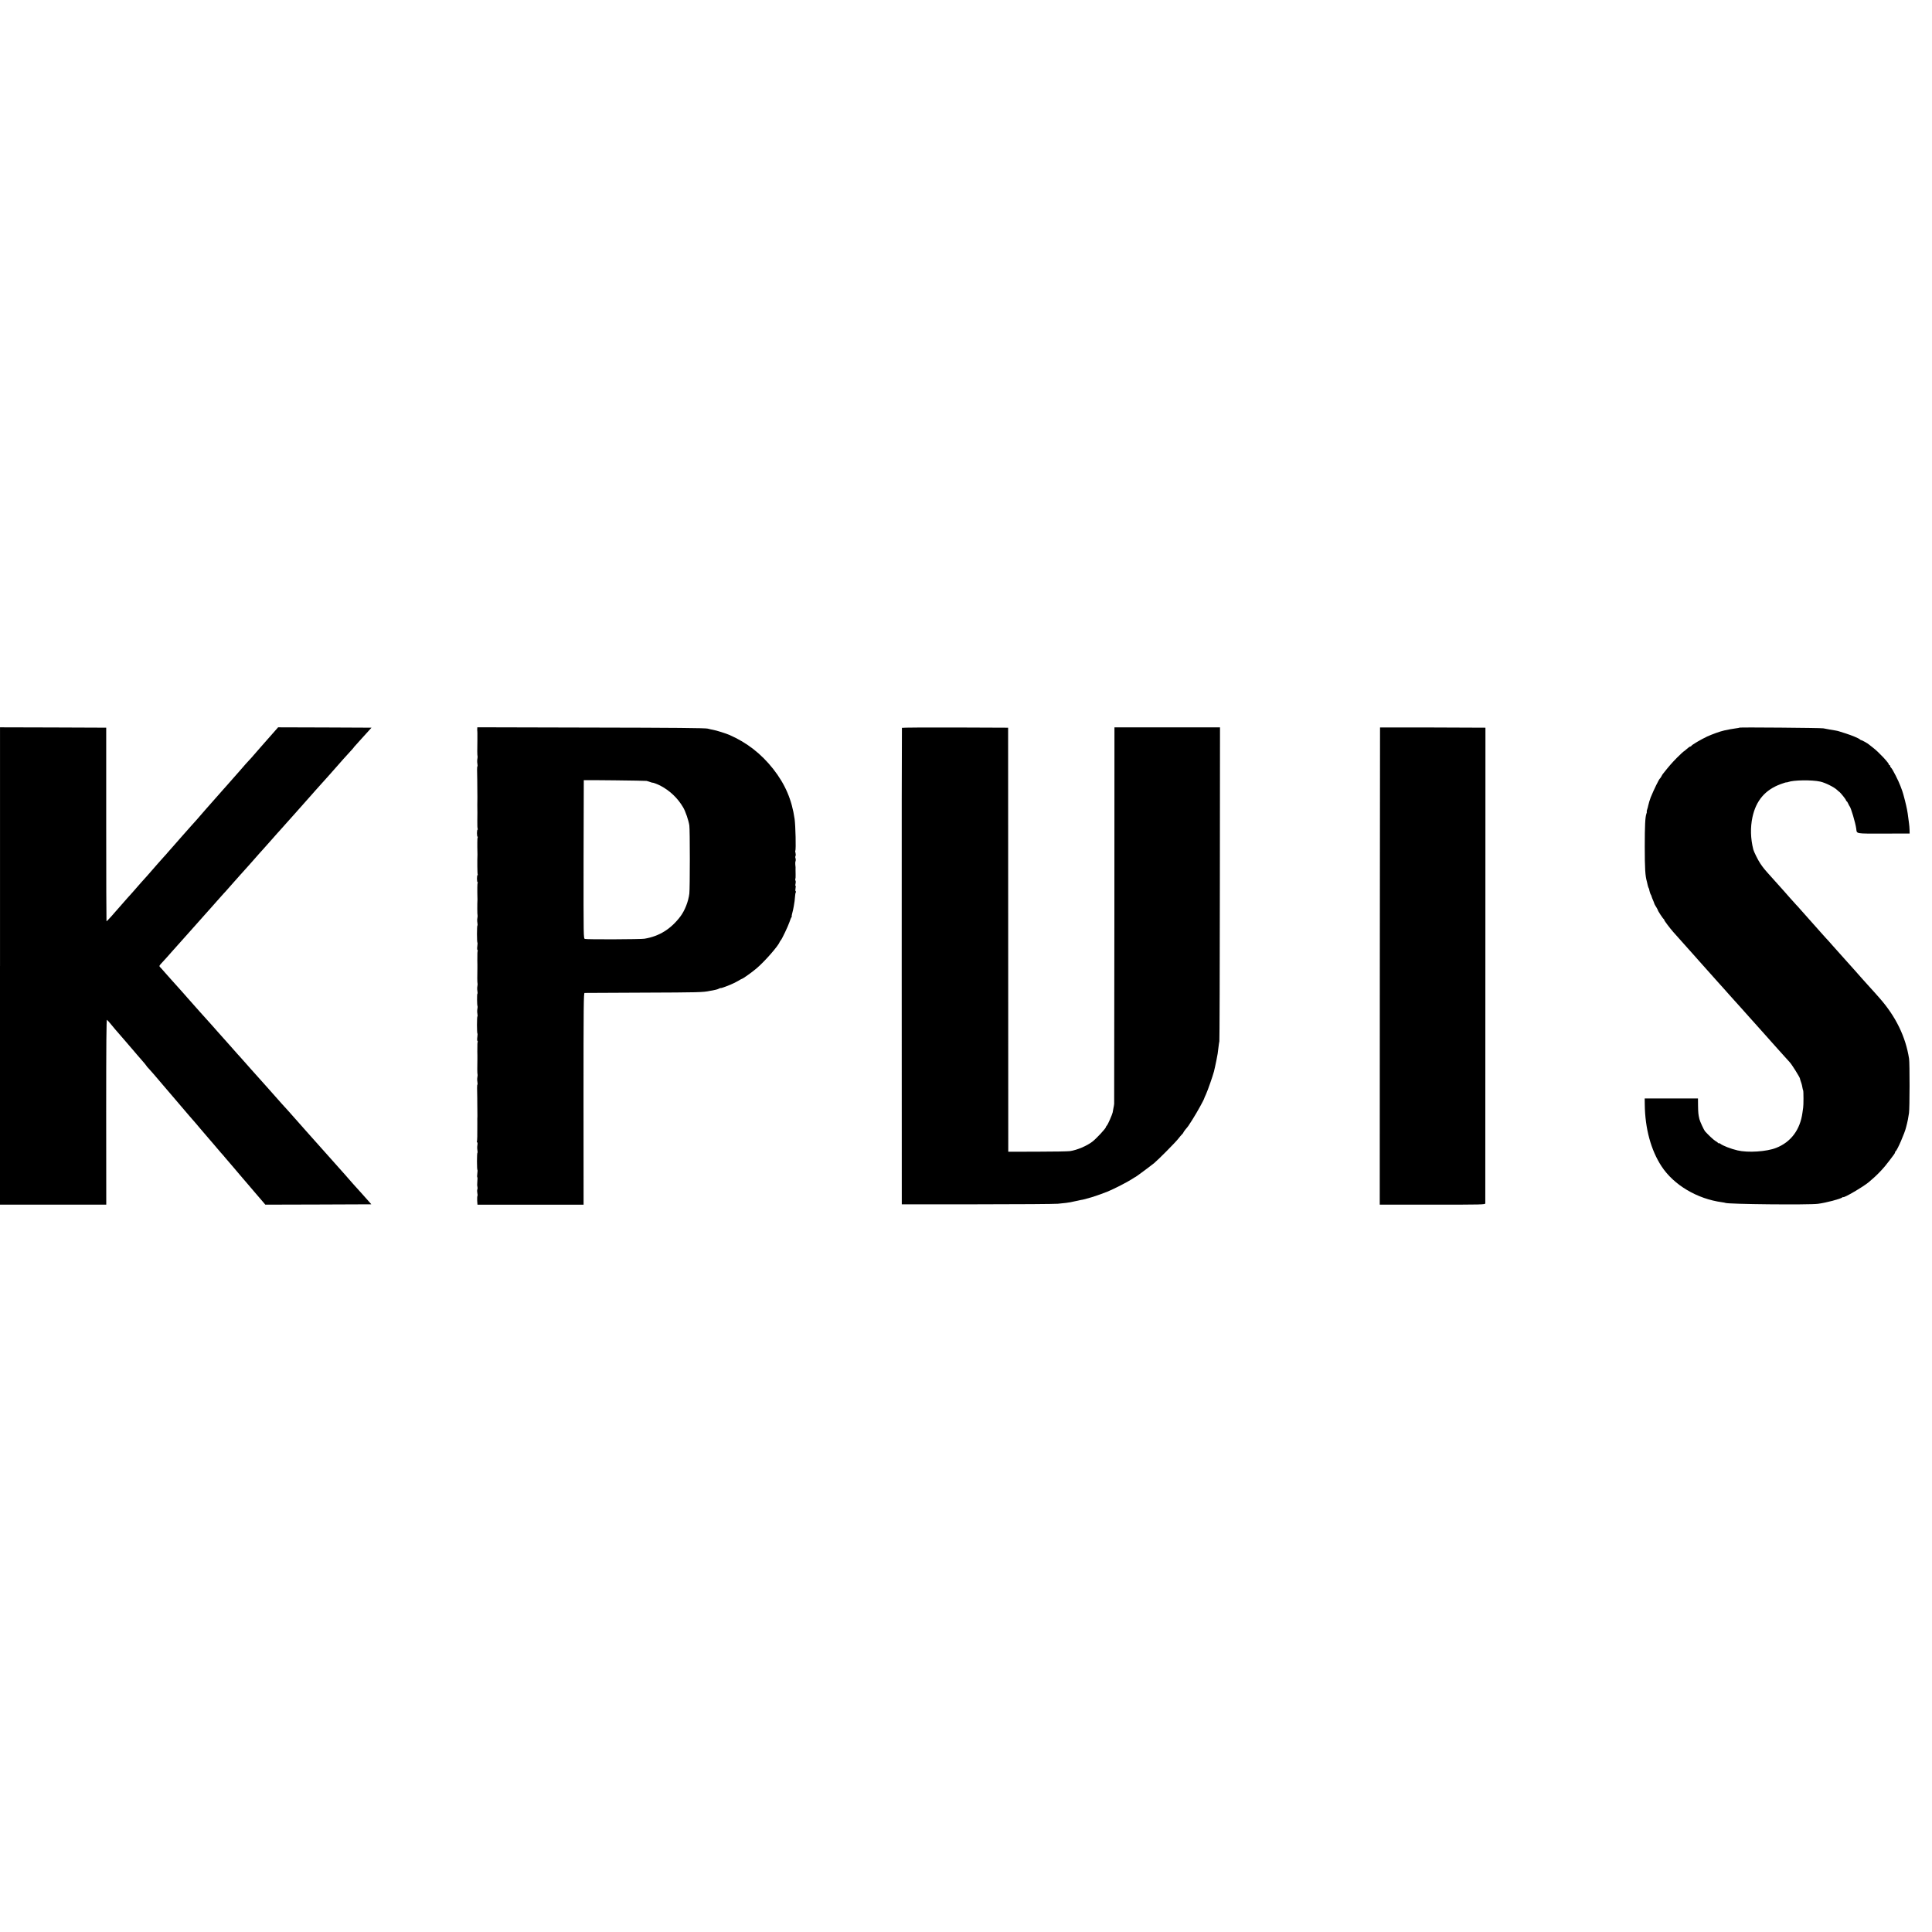 <?xml version="1.0" standalone="no"?>
<!DOCTYPE svg PUBLIC "-//W3C//DTD SVG 20010904//EN"
 "http://www.w3.org/TR/2001/REC-SVG-20010904/DTD/svg10.dtd">
<svg version="1.0" xmlns="http://www.w3.org/2000/svg"
 width="2720pt" height="2720pt" viewBox="0 0 2720 2720"
 preserveAspectRatio="xMidYMid meet">
<g transform="translate(0,2720) scale(0.1,-0.1)"
fill="#000000" stroke="none">
<path d="M0 13600 l0 -3360 748 0 748 0 -1 1304 c0 972 3 1303 11 1298 7 -4
33 -34 60 -67 26 -33 51 -62 54 -65 4 -3 62 -70 130 -150 68 -80 129 -150 135
-157 5 -6 26 -30 45 -53 19 -23 55 -64 80 -92 25 -28 49 -58 54 -67 5 -9 15
-20 22 -26 10 -9 113 -127 258 -299 22 -27 50 -59 61 -71 30 -34 52 -60 145
-170 47 -55 97 -113 111 -130 87 -99 118 -136 154 -179 22 -27 51 -61 65 -76
14 -15 43 -49 65 -76 22 -26 50 -59 63 -73 13 -14 35 -40 50 -59 15 -19 38
-46 52 -61 14 -14 43 -48 65 -75 22 -27 49 -58 60 -70 11 -12 38 -44 60 -70
22 -27 49 -58 60 -71 11 -12 40 -46 64 -75 25 -29 57 -67 72 -84 15 -17 46
-53 69 -81 23 -27 64 -75 90 -105 27 -30 56 -65 67 -78 l18 -22 747 2 746 3
-36 41 c-20 23 -68 77 -107 120 -38 43 -77 85 -85 94 -8 9 -30 34 -49 55 -38
45 -158 180 -181 205 -8 9 -62 69 -120 135 -58 65 -114 128 -125 140 -21 22
-44 48 -165 185 -41 47 -77 87 -80 90 -5 5 -114 128 -185 209 -16 18 -35 39
-40 45 -29 30 -127 140 -185 206 -36 40 -74 84 -85 96 -11 12 -33 37 -50 56
-62 70 -190 213 -195 218 -3 3 -34 38 -70 79 -36 41 -74 84 -85 96 -20 21 -31
33 -165 185 -96 108 -85 96 -157 176 -34 38 -71 80 -83 94 -19 22 -82 92 -170
189 -14 16 -52 59 -85 96 -33 38 -69 78 -80 90 -11 13 -47 53 -80 91 -70 79
-130 145 -165 184 -14 15 -50 55 -80 90 -30 35 -61 70 -69 77 -12 12 -8 20 26
56 22 23 55 60 74 81 19 22 45 52 59 67 30 32 125 140 200 224 29 33 85 96
124 139 39 44 79 89 89 100 10 12 46 52 80 90 34 38 69 77 77 86 8 9 42 48 75
85 33 38 74 83 90 101 17 17 53 58 81 90 29 33 62 71 75 85 13 14 53 59 89
100 36 40 76 85 90 100 14 15 50 55 80 90 30 35 66 76 80 91 14 14 50 55 80
89 30 35 77 87 104 117 26 30 60 68 75 85 14 16 40 44 56 62 17 18 57 63 90
101 33 38 71 80 85 95 14 15 50 55 80 90 30 35 66 74 79 89 13 14 44 49 70 79
25 29 60 68 76 86 17 18 59 65 95 106 36 40 76 85 90 100 14 15 41 46 60 68
19 23 51 58 70 79 19 21 55 62 80 91 25 29 69 77 98 108 28 30 52 57 52 59 0
2 8 12 18 22 9 10 49 54 88 98 39 43 88 97 108 119 l36 40 -658 3 -657 2 -28
-32 c-16 -18 -52 -60 -82 -93 -29 -33 -63 -71 -75 -85 -12 -14 -47 -54 -78
-89 -31 -35 -68 -77 -82 -94 -14 -17 -45 -52 -70 -78 -25 -26 -59 -65 -77 -86
-17 -21 -44 -52 -60 -69 -15 -17 -53 -59 -83 -94 -30 -35 -66 -76 -80 -91 -14
-15 -36 -40 -50 -56 -31 -36 -251 -285 -264 -299 -6 -6 -30 -33 -52 -60 -23
-27 -52 -61 -65 -75 -13 -14 -53 -58 -89 -99 -36 -41 -74 -84 -85 -96 -11 -12
-45 -50 -75 -85 -30 -35 -75 -86 -100 -114 -24 -27 -51 -58 -60 -68 -8 -11
-33 -38 -55 -62 -22 -24 -59 -65 -82 -92 -23 -26 -54 -61 -68 -78 -15 -16 -52
-59 -83 -95 -31 -35 -72 -80 -90 -100 -18 -19 -43 -48 -55 -63 -12 -15 -44
-51 -70 -80 -26 -29 -56 -61 -65 -72 -232 -267 -285 -325 -293 -325 -2 0 -4
613 -4 1363 l0 1362 -747 3 -748 2 0 -3360z"/>
<path d="M6719 16938 c-1 -13 0 -27 1 -33 1 -5 1 -17 1 -25 0 -8 -1 -33 0 -55
0 -22 0 -44 0 -50 -3 -107 -2 -218 2 -221 2 -3 1 -19 -2 -37 -4 -18 -4 -49 0
-69 3 -21 4 -38 0 -38 -5 0 -6 -61 -2 -185 1 -16 1 -76 1 -132 0 -56 0 -106 1
-110 1 -4 1 -12 0 -18 -2 -8 -1 -180 0 -210 1 -5 0 -56 -1 -112 -1 -56 1 -107
5 -112 3 -6 3 -11 -2 -11 -4 0 -8 -22 -8 -50 0 -27 4 -50 8 -50 5 0 5 -4 2
-10 -3 -5 -5 -33 -5 -62 0 -29 0 -62 0 -73 0 -11 0 -36 1 -55 1 -19 1 -42 1
-50 -4 -83 -2 -273 3 -280 3 -6 3 -10 -2 -10 -4 0 -8 -22 -8 -50 0 -27 4 -50
8 -50 5 0 5 -4 2 -10 -3 -5 -5 -33 -5 -62 0 -29 0 -62 0 -73 0 -11 0 -36 1
-55 1 -19 1 -39 1 -45 -4 -58 -3 -217 1 -221 2 -3 1 -19 -2 -37 -4 -18 -4 -49
0 -69 3 -21 4 -38 0 -38 -3 0 -6 -54 -6 -120 0 -66 3 -120 6 -120 3 0 3 -23
-1 -50 -4 -28 -3 -53 2 -56 5 -3 6 -9 3 -13 -4 -7 -5 -30 -5 -136 0 -11 0 -36
1 -55 0 -19 0 -39 0 -45 -3 -107 -2 -218 2 -221 2 -3 1 -19 -2 -37 -4 -18 -4
-49 0 -69 3 -21 4 -38 0 -38 -7 0 -6 -169 2 -176 2 -2 1 -19 -2 -37 -4 -18 -4
-49 0 -69 3 -21 4 -38 0 -38 -3 0 -6 -54 -6 -120 0 -66 3 -120 6 -120 3 0 3
-23 -1 -50 -4 -28 -3 -53 2 -56 5 -3 6 -9 3 -13 -4 -7 -5 -30 -5 -136 0 -11 0
-36 1 -55 0 -19 0 -39 0 -45 -3 -107 -2 -218 2 -221 2 -3 1 -19 -2 -37 -4 -18
-4 -49 0 -69 3 -21 4 -38 0 -38 -5 0 -6 -61 -2 -185 1 -16 1 -76 1 -132 0 -56
0 -106 1 -110 1 -4 1 -12 0 -18 -1 -5 -2 -53 -1 -105 1 -156 -1 -243 -6 -251
-2 -4 0 -10 5 -13 5 -3 5 -20 2 -38 -4 -18 -4 -50 0 -70 3 -21 4 -38 0 -38 -3
0 -6 -54 -6 -120 0 -66 3 -120 6 -120 3 0 3 -23 -1 -50 -4 -28 -4 -53 0 -55 3
-2 3 -29 0 -59 -3 -30 -3 -63 1 -73 3 -10 3 -27 -1 -38 -4 -11 -4 -34 0 -51 4
-18 5 -36 1 -42 -3 -6 -4 -35 -3 -66 l4 -56 747 0 747 0 -1 1490 c0 1318 2
1490 15 1491 8 1 377 2 820 4 791 3 845 4 945 25 28 6 63 13 78 15 15 3 38 10
50 17 12 6 22 10 22 8 0 -4 45 9 70 20 11 5 45 19 75 30 30 12 76 35 103 51
26 16 50 29 53 29 12 0 153 101 209 150 119 103 302 313 323 370 3 8 9 17 13
20 13 9 106 204 124 260 10 30 22 61 28 68 5 6 7 12 4 12 -3 0 -1 15 4 33 5
17 11 43 14 57 3 14 7 36 10 50 8 39 17 109 19 149 1 20 5 42 9 48 4 6 3 14
-2 17 -5 3 -5 21 -1 41 4 19 4 35 0 35 -5 0 -5 13 0 29 4 15 4 34 0 42 -5 7
-6 17 -3 23 3 5 5 32 4 60 -1 28 -1 58 -1 66 1 39 1 47 -3 75 -2 17 -1 39 3
50 4 11 4 29 0 41 -5 11 -5 27 0 34 4 7 4 25 0 41 -5 15 -6 30 -3 33 11 11 3
354 -10 446 -39 271 -132 488 -302 705 -168 213 -369 370 -615 478 -48 21
-187 65 -230 72 -19 3 -53 11 -75 17 -29 9 -483 13 -1642 15 l-1603 4 -1 -23z
m2383 -732 c15 -4 40 -11 55 -17 16 -6 28 -10 28 -9 0 7 69 -19 112 -41 135
-71 245 -176 321 -306 33 -56 76 -182 87 -254 9 -61 9 -879 0 -959 -13 -111
-64 -241 -128 -325 -134 -176 -297 -277 -504 -311 -52 -9 -813 -12 -838 -3
-20 7 -20 15 -19 1120 1 613 2 1114 3 1115 7 4 863 -6 883 -10z"/>
<path d="M12698 16953 c-2 -5 -4 -1515 -3 -3358 l1 -3350 1064 0 c586 0 1097
4 1135 8 39 4 90 10 114 12 24 3 51 7 60 9 9 3 32 8 51 11 19 3 43 8 53 11 11
3 29 7 40 9 65 8 246 65 377 118 90 36 288 138 348 178 24 16 45 29 48 29 5 0
214 155 264 196 59 49 294 286 336 339 21 28 47 57 56 66 10 9 18 20 18 24 0
4 14 24 30 44 40 47 38 44 96 136 71 112 166 285 169 305 1 3 11 28 24 55 26
57 97 261 112 320 14 59 17 72 35 160 17 84 19 97 29 185 3 30 9 66 12 80 3
14 6 1014 7 2223 l2 2197 -743 0 -743 0 -1 -2637 c-1 -1451 -2 -2649 -3 -2663
-1 -14 -6 -43 -11 -65 -4 -22 -9 -47 -10 -56 -6 -30 -67 -170 -81 -184 -8 -7
-14 -17 -14 -22 0 -18 -134 -162 -191 -206 -78 -60 -217 -119 -315 -133 -27
-4 -233 -8 -459 -8 l-410 -1 -1 2985 -1 2985 -746 3 c-410 1 -747 -1 -749 -5z"/>
<path d="M19429 16958 c-1 -2 -2 -1514 -3 -3360 l-1 -3358 742 0 c701 0 743 1
744 18 0 9 1 1520 1 3357 l1 3340 -741 3 c-408 1 -743 1 -743 0z"/>
<path d="M24489 16956 c-2 -3 -25 -7 -49 -10 -41 -5 -113 -18 -165 -30 -59
-13 -169 -53 -240 -85 -87 -41 -218 -118 -223 -132 -2 -5 -9 -9 -15 -9 -7 0
-29 -16 -50 -35 -21 -19 -41 -35 -44 -35 -3 0 -44 -39 -93 -87 -73 -74 -113
-120 -199 -229 -5 -5 -14 -21 -21 -35 -7 -13 -16 -26 -20 -29 -14 -10 -84
-153 -130 -265 -12 -29 -30 -90 -36 -119 -2 -14 -9 -37 -14 -52 -6 -15 -8 -29
-6 -31 3 -3 1 -16 -5 -29 -17 -47 -23 -170 -23 -464 0 -313 7 -415 30 -492 3
-10 7 -30 10 -44 3 -15 9 -34 13 -43 5 -9 9 -18 9 -21 1 -15 16 -66 23 -75 4
-5 8 -14 9 -20 3 -11 13 -40 32 -82 6 -16 12 -30 12 -33 1 -3 11 -21 24 -41
12 -20 22 -39 22 -42 0 -11 73 -122 82 -125 4 -2 8 -8 8 -14 0 -10 78 -113
126 -168 13 -14 31 -34 41 -46 28 -32 145 -164 173 -194 14 -15 49 -54 77 -86
29 -33 67 -76 85 -96 18 -20 56 -62 83 -93 28 -31 61 -69 75 -84 14 -15 54
-61 90 -101 36 -40 76 -85 90 -100 14 -15 50 -55 80 -90 30 -34 62 -70 71 -79
9 -9 53 -59 100 -111 46 -52 86 -97 89 -100 3 -3 61 -68 130 -145 68 -77 129
-145 135 -151 5 -6 38 -42 71 -80 34 -38 73 -81 85 -95 13 -14 53 -59 89 -99
36 -40 70 -78 76 -84 28 -28 144 -214 145 -231 0 -5 6 -27 20 -65 5 -14 11
-40 14 -59 3 -19 8 -38 11 -43 6 -9 6 -213 0 -243 -2 -11 -7 -42 -10 -70 -32
-240 -163 -415 -371 -496 -134 -53 -397 -70 -544 -35 -94 22 -210 67 -243 95
-10 8 -18 10 -18 5 0 -5 -4 -4 -8 2 -4 5 -23 20 -42 31 -29 18 -94 79 -146
136 -15 18 -71 138 -79 172 -15 65 -17 84 -19 185 l-1 105 -375 0 -375 0 1
-85 c4 -337 87 -643 236 -870 173 -264 502 -459 852 -506 22 -3 43 -7 46 -9
31 -19 1177 -30 1305 -13 116 15 315 68 343 90 6 6 12 8 12 5 0 -20 278 142
360 210 117 97 210 195 293 307 20 28 46 62 57 76 11 14 20 30 20 37 0 6 4 13
8 15 20 8 130 260 147 338 1 8 8 33 14 55 10 40 13 57 27 145 10 61 11 702 1
765 -48 308 -186 593 -417 855 -20 24 -121 136 -165 184 -36 40 -160 178 -178
200 -10 12 -45 50 -77 86 -32 36 -67 75 -77 86 -10 12 -40 46 -68 76 -27 30
-72 80 -100 112 -27 32 -68 77 -90 100 -22 24 -53 58 -69 77 -16 19 -52 59
-80 90 -50 55 -147 164 -216 243 -19 23 -42 47 -51 56 -8 8 -49 53 -90 100
-41 47 -76 87 -79 90 -8 8 -98 108 -174 194 -109 121 -122 137 -165 201 -31
46 -88 161 -97 195 -39 155 -43 309 -12 455 51 235 180 386 399 466 44 16 79
27 79 24 0 -2 11 0 25 5 73 28 333 32 451 6 71 -15 198 -79 239 -119 9 -9 21
-20 28 -24 20 -13 97 -110 97 -122 0 -6 3 -11 8 -11 4 0 13 -15 21 -32 8 -18
17 -35 20 -38 18 -15 83 -235 94 -315 11 -77 -23 -71 385 -71 l367 1 -1 50
c-1 28 -4 70 -8 95 -3 25 -8 59 -10 75 -11 92 -21 141 -47 245 -16 63 -33 124
-38 135 -5 11 -17 43 -26 70 -24 67 -112 240 -130 255 -8 7 -15 19 -15 26 0 8
-5 14 -12 14 -6 0 -9 2 -6 5 12 12 -144 179 -221 237 -31 24 -58 45 -61 48 -9
11 -105 64 -106 59 -1 -2 -10 3 -20 12 -20 17 -114 56 -199 83 -27 9 -64 21
-82 26 -17 6 -44 13 -60 15 -15 2 -53 9 -83 14 -30 6 -71 14 -90 17 -39 7
-1174 16 -1181 10z"/>
</g>
</svg>
